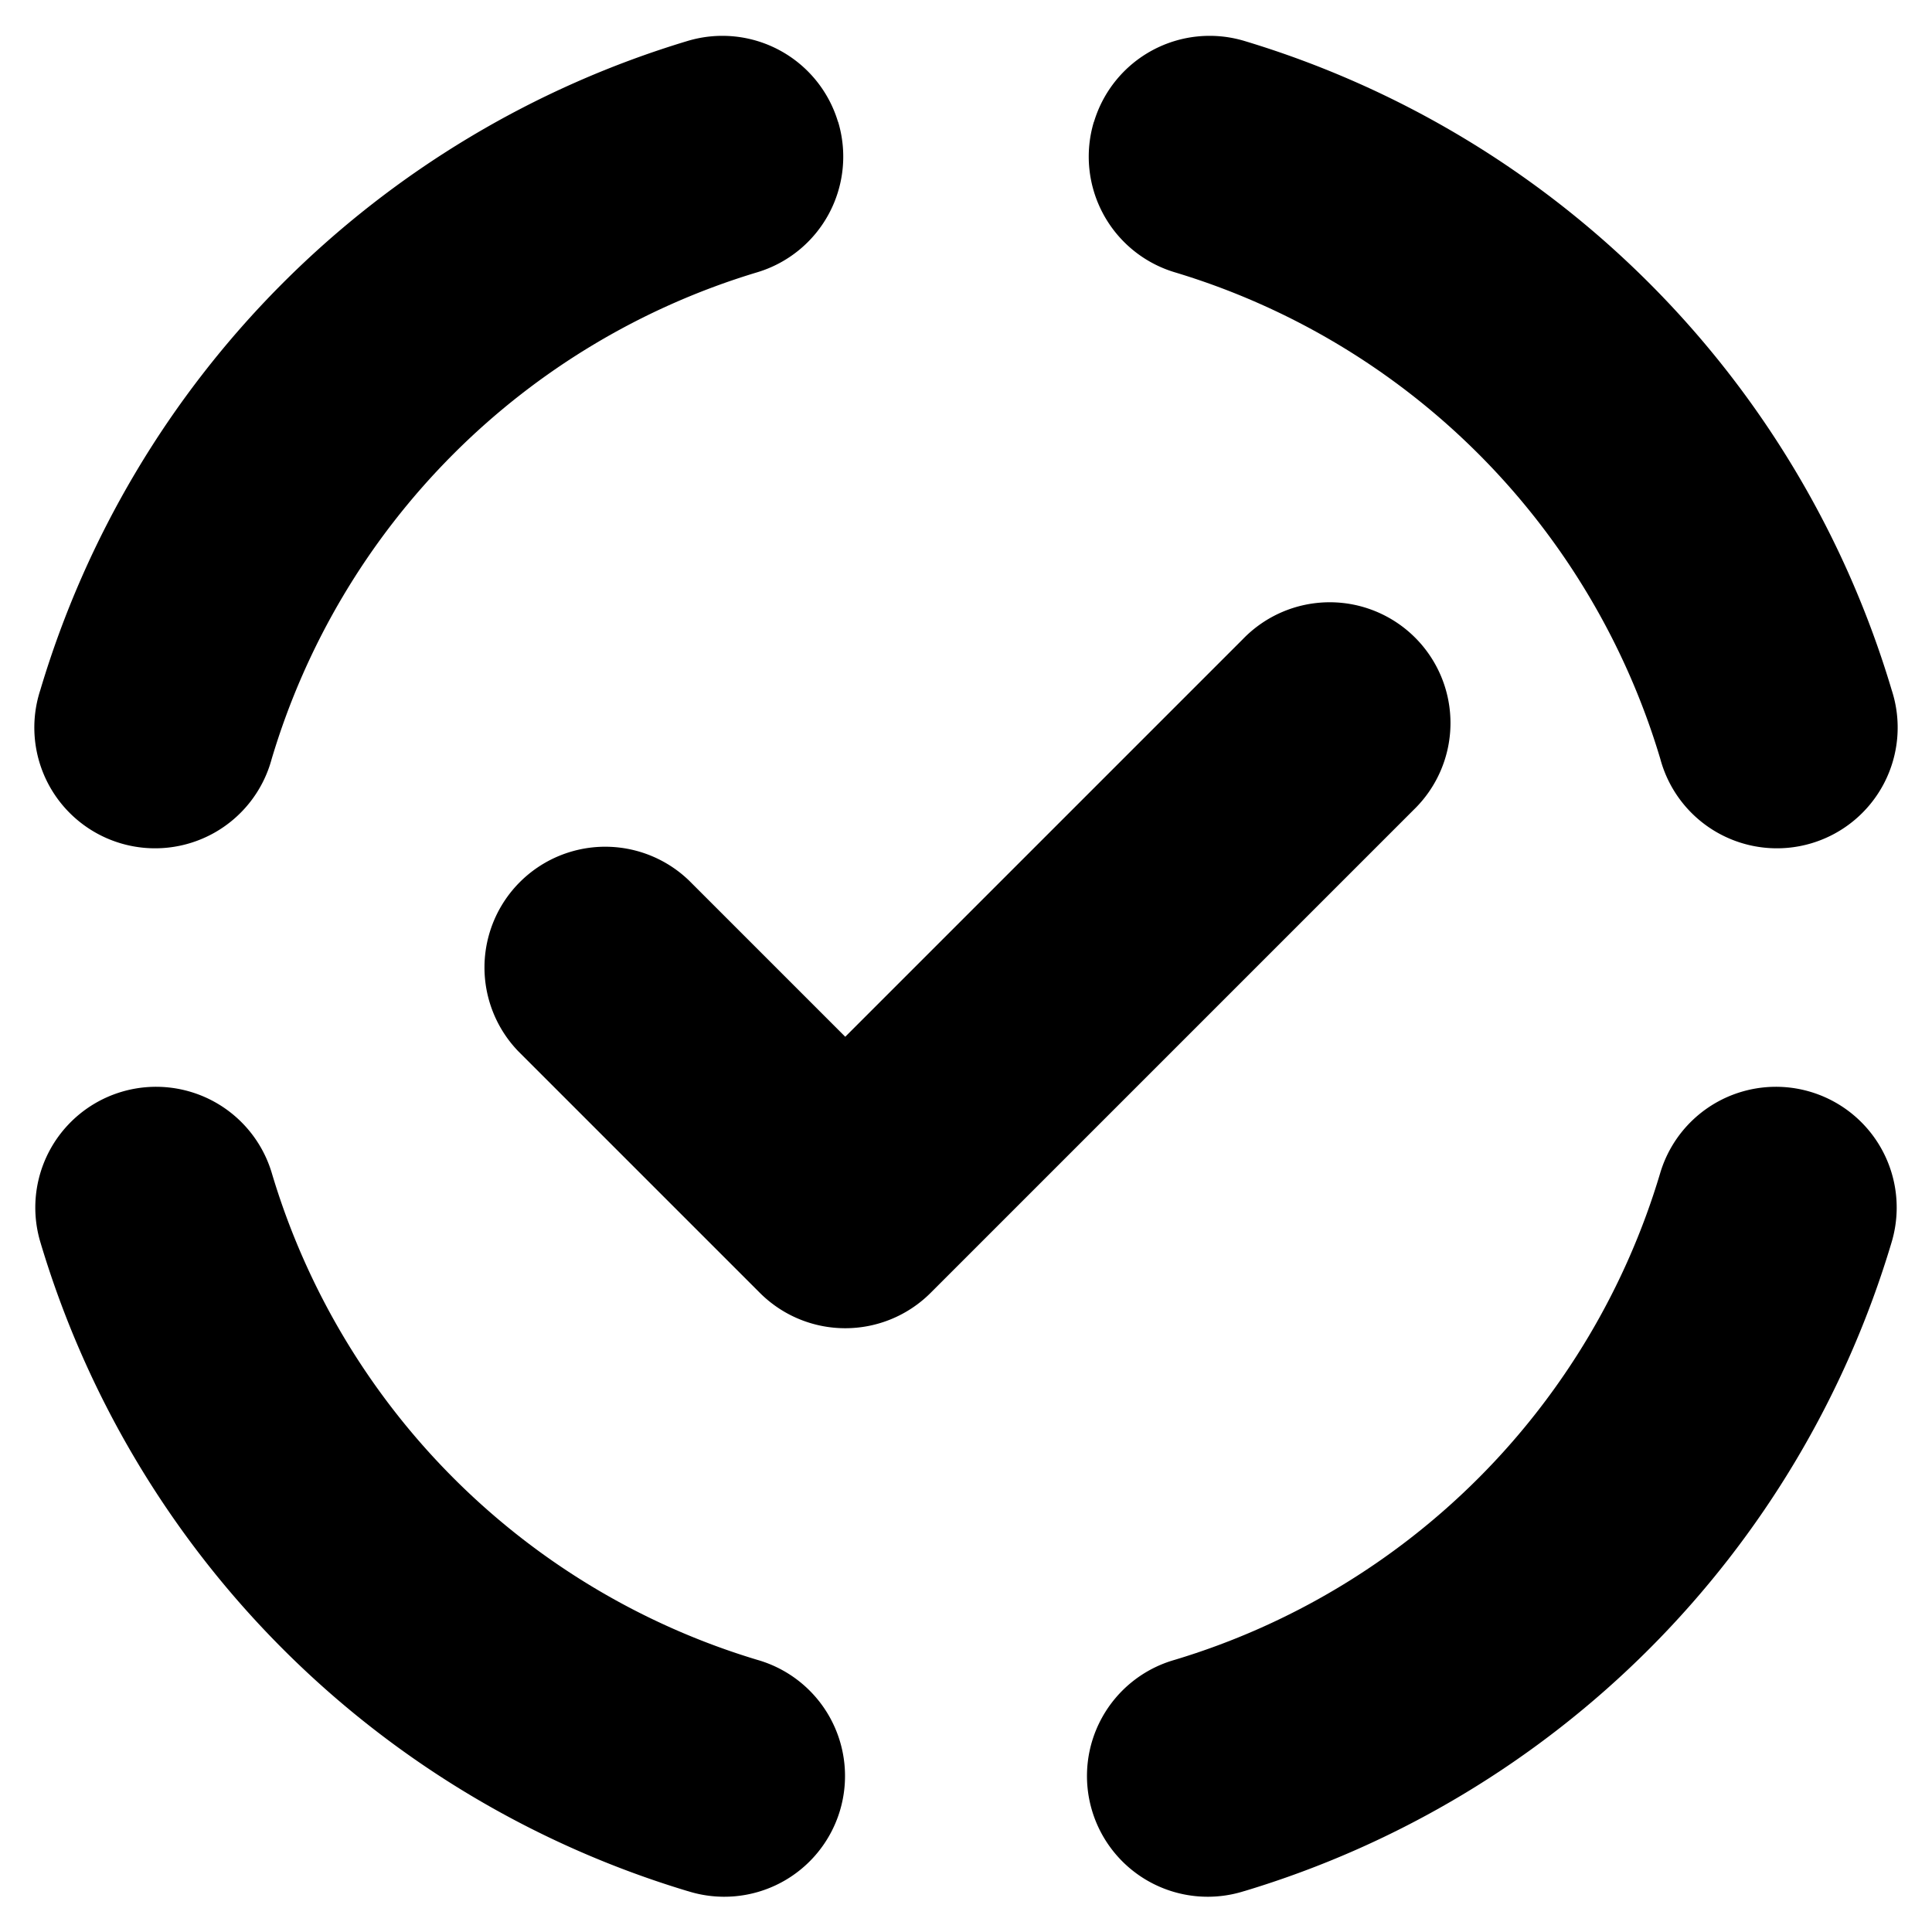 <?xml version="1.0" encoding="utf-8"?>
<svg width="800px" height="800px" viewBox="0 0 16 16" xmlns="http://www.w3.org/2000/svg">
  <path fill-rule="evenodd" clip-rule="evenodd" d="M6.94 1.009a1 1 0 00-1.245-.67A8 8 0 00.334 5.714a1 1 0 101.916.571 6 6 0 014.021-4.03 1 1 0 00.67-1.246zm2.12 0a1 1 0 011.245-.67 8 8 0 015.361 5.375 1 1 0 11-1.916.571 6.001 6.001 0 00-4.021-4.03 1 1 0 01-.67-1.246zm2.647 5.698a1 1 0 10-1.414-1.414L7 8.586 5.707 7.293a1 1 0 00-1.414 1.414l2 2a1 1 0 001.414 0l4-4zm-1.402 8.954a1 1 0 11-.576-1.915 6 6 0 004.02-4.031 1 1 0 111.917.571 8 8 0 01-5.36 5.375zm-4.61 0a1 1 0 10.576-1.915 6 6 0 01-4.02-4.031 1 1 0 00-1.917.571 8 8 0 005.36 5.375z" fill="#000000"/>
</svg>